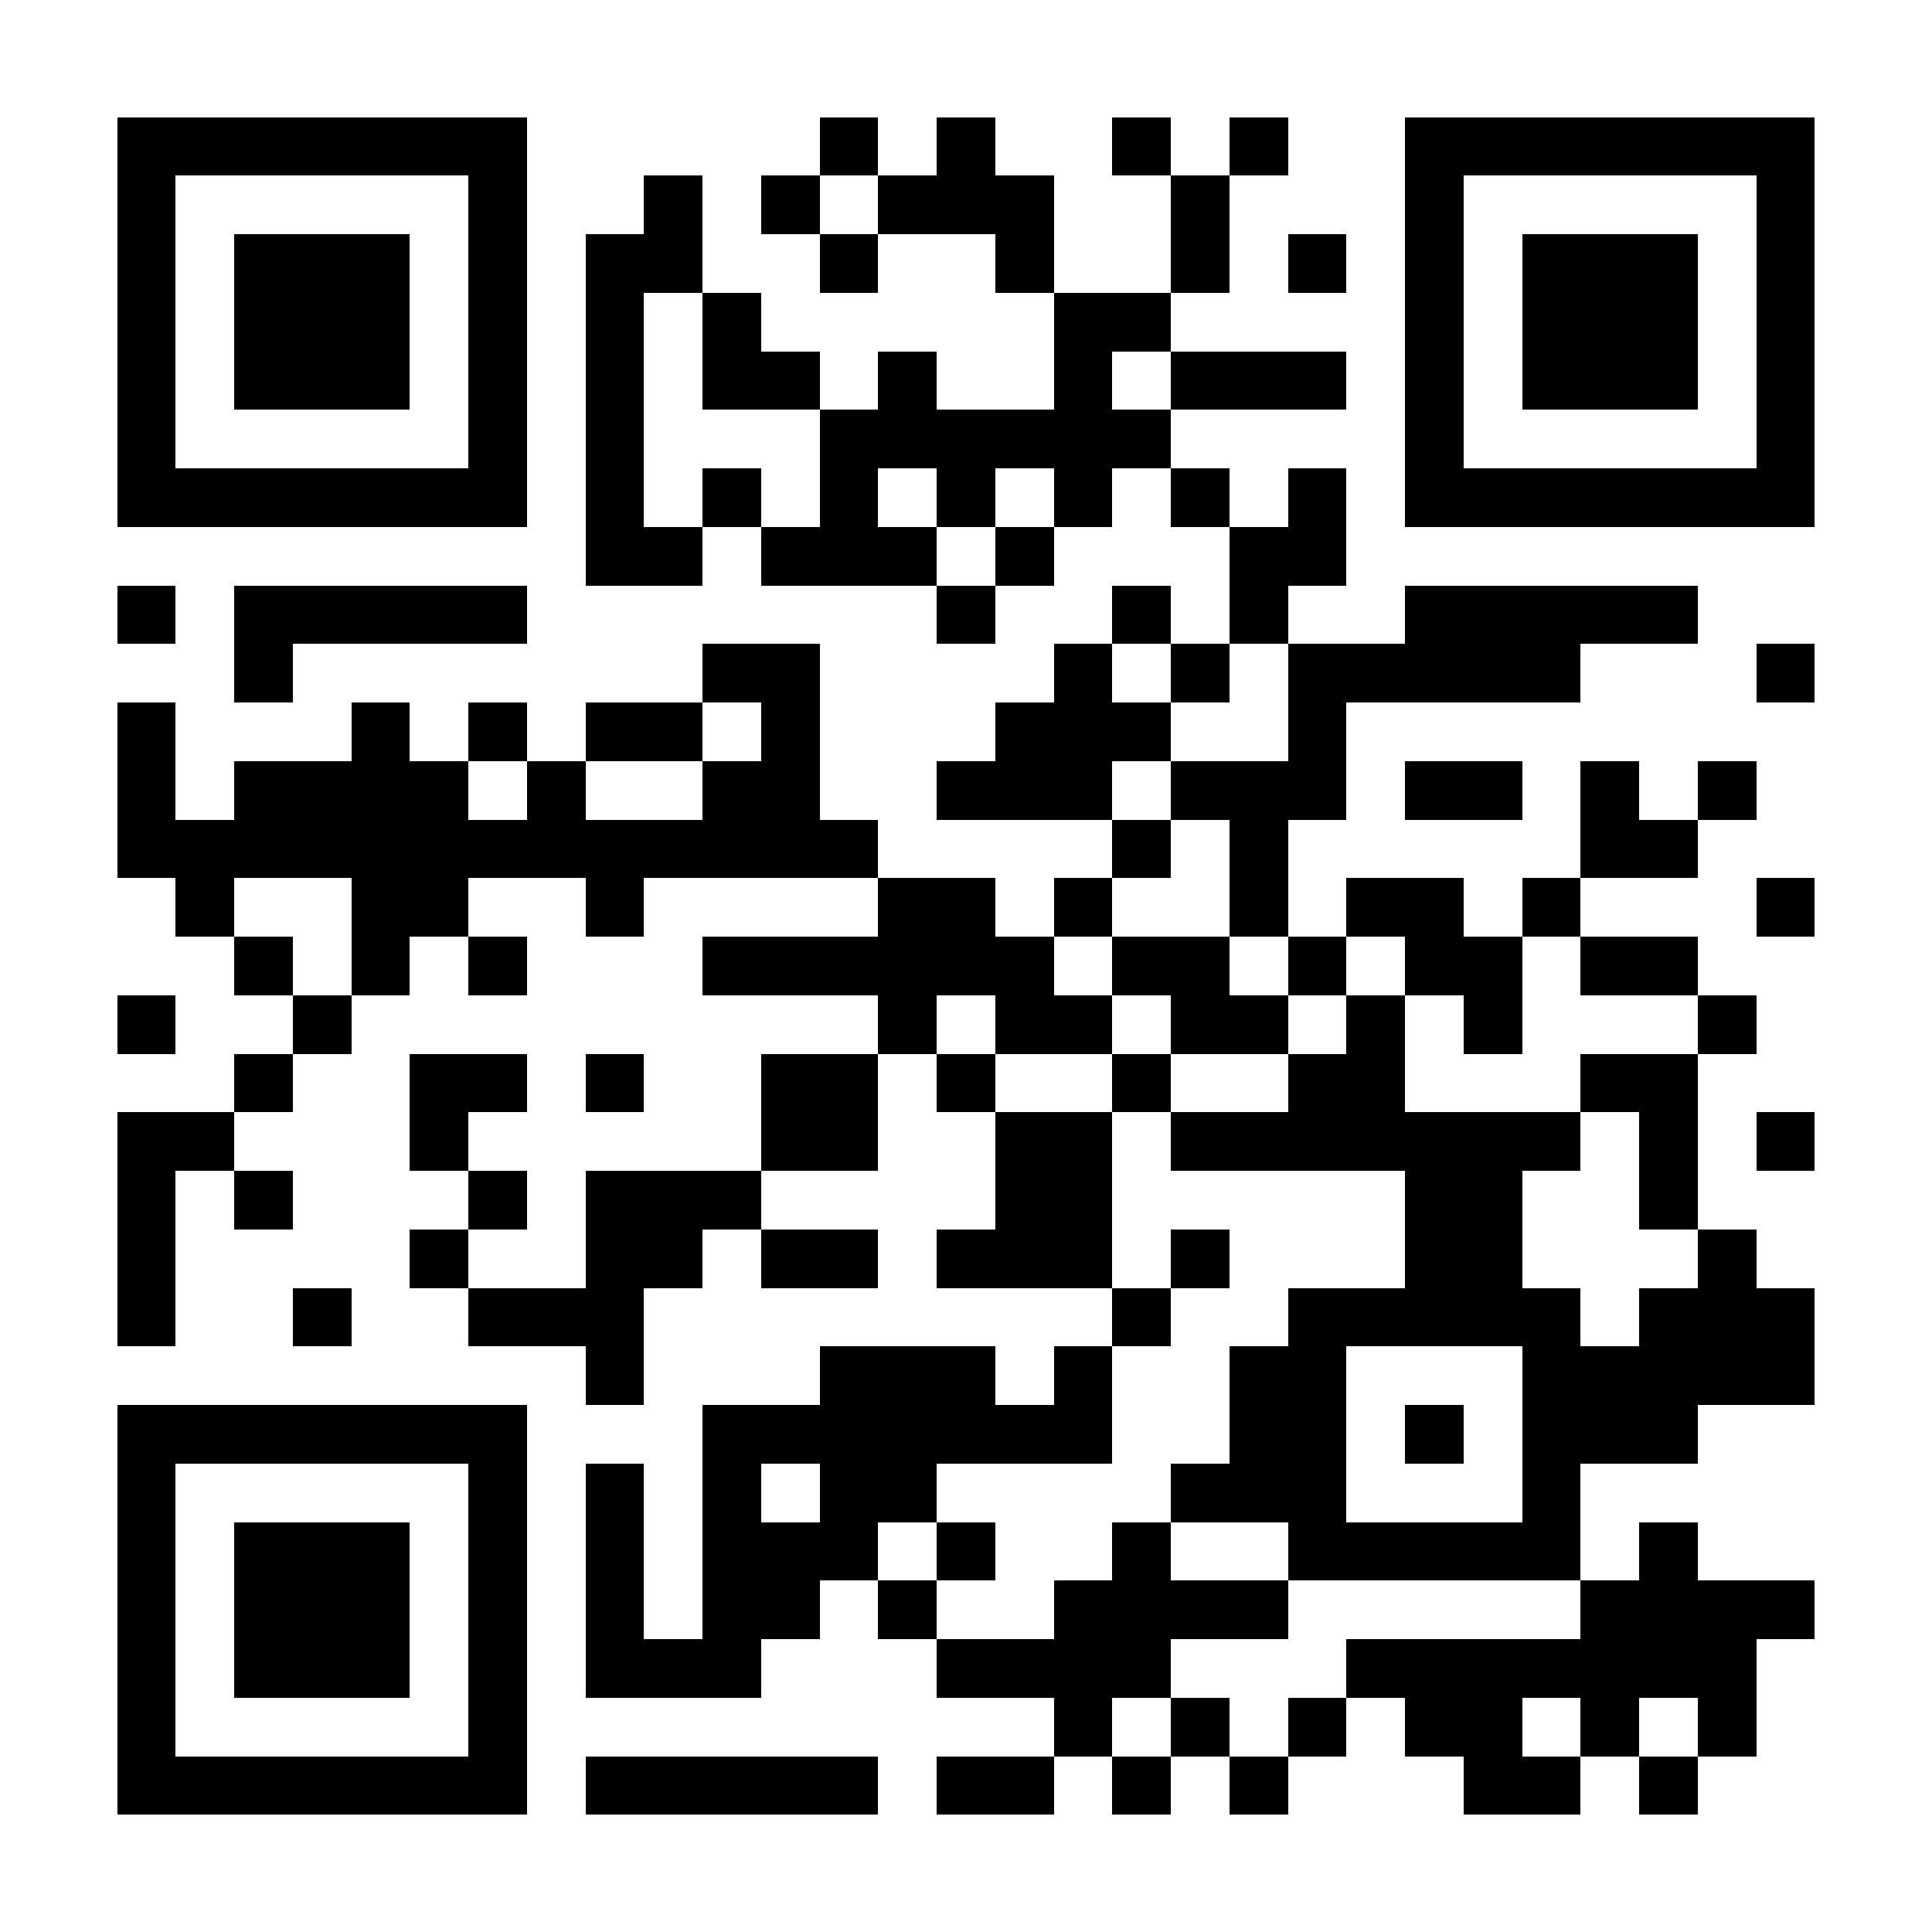<?xml version="1.0" encoding="UTF-8"?><svg xmlns="http://www.w3.org/2000/svg" fill="#fff" height="33" shape-rendering="crispEdges" style="fill: #fff;" viewBox="0 0 33 33" width="33"><path d="M0 0h33v33H0z"/><path d="M2 2.5h7m5 0h1m1 0h1m2 0h1m1 0h1m2 0h7M2 3.5h1m5 0h1m2 0h1m1 0h1m1 0h3m2 0h1m3 0h1m5 0h1M2 4.5h1m1 0h3m1 0h1m1 0h2m2 0h1m2 0h1m2 0h1m1 0h1m1 0h1m1 0h3m1 0h1M2 5.5h1m1 0h3m1 0h1m1 0h1m1 0h1m5 0h2m4 0h1m1 0h3m1 0h1M2 6.5h1m1 0h3m1 0h1m1 0h1m1 0h2m1 0h1m2 0h1m1 0h3m1 0h1m1 0h3m1 0h1M2 7.5h1m5 0h1m1 0h1m3 0h6m4 0h1m5 0h1M2 8.5h7m1 0h1m1 0h1m1 0h1m1 0h1m1 0h1m1 0h1m1 0h1m1 0h7M10 9.5h2m1 0h3m1 0h1m3 0h2M2 10.5h1m1 0h5m7 0h1m2 0h1m1 0h1m2 0h5M4 11.5h1m7 0h2m4 0h1m1 0h1m1 0h5m3 0h1M2 12.5h1m3 0h1m1 0h1m1 0h2m1 0h1m3 0h3m2 0h1M2 13.5h1m1 0h4m1 0h1m2 0h2m2 0h3m1 0h3m1 0h2m1 0h1m1 0h1M2 14.5h13m4 0h1m1 0h1m5 0h2M3 15.5h1m2 0h2m2 0h1m4 0h2m1 0h1m2 0h1m1 0h2m1 0h1m3 0h1M4 16.5h1m1 0h1m1 0h1m3 0h6m1 0h2m1 0h1m1 0h2m1 0h2M2 17.5h1m2 0h1m9 0h1m1 0h2m1 0h2m1 0h1m1 0h1m3 0h1M4 18.5h1m2 0h2m1 0h1m2 0h2m1 0h1m2 0h1m2 0h2m3 0h2M2 19.5h2m3 0h1m5 0h2m2 0h2m1 0h7m1 0h1m1 0h1M2 20.5h1m1 0h1m3 0h1m1 0h3m4 0h2m5 0h2m2 0h1M2 21.5h1m4 0h1m2 0h2m1 0h2m1 0h3m1 0h1m3 0h2m3 0h1M2 22.5h1m2 0h1m2 0h3m8 0h1m2 0h5m1 0h3M10 23.5h1m3 0h3m1 0h1m2 0h2m3 0h5M2 24.5h7m3 0h7m2 0h2m1 0h1m1 0h3M2 25.5h1m5 0h1m1 0h1m1 0h1m1 0h2m4 0h3m3 0h1M2 26.5h1m1 0h3m1 0h1m1 0h1m1 0h3m1 0h1m2 0h1m2 0h5m1 0h1M2 27.5h1m1 0h3m1 0h1m1 0h1m1 0h2m1 0h1m2 0h4m5 0h4M2 28.5h1m1 0h3m1 0h1m1 0h3m3 0h4m3 0h7M2 29.5h1m5 0h1m9 0h1m1 0h1m1 0h1m1 0h2m1 0h1m1 0h1M2 30.5h7m1 0h5m1 0h2m1 0h1m1 0h1m3 0h2m1 0h1" stroke="#000"/></svg>
